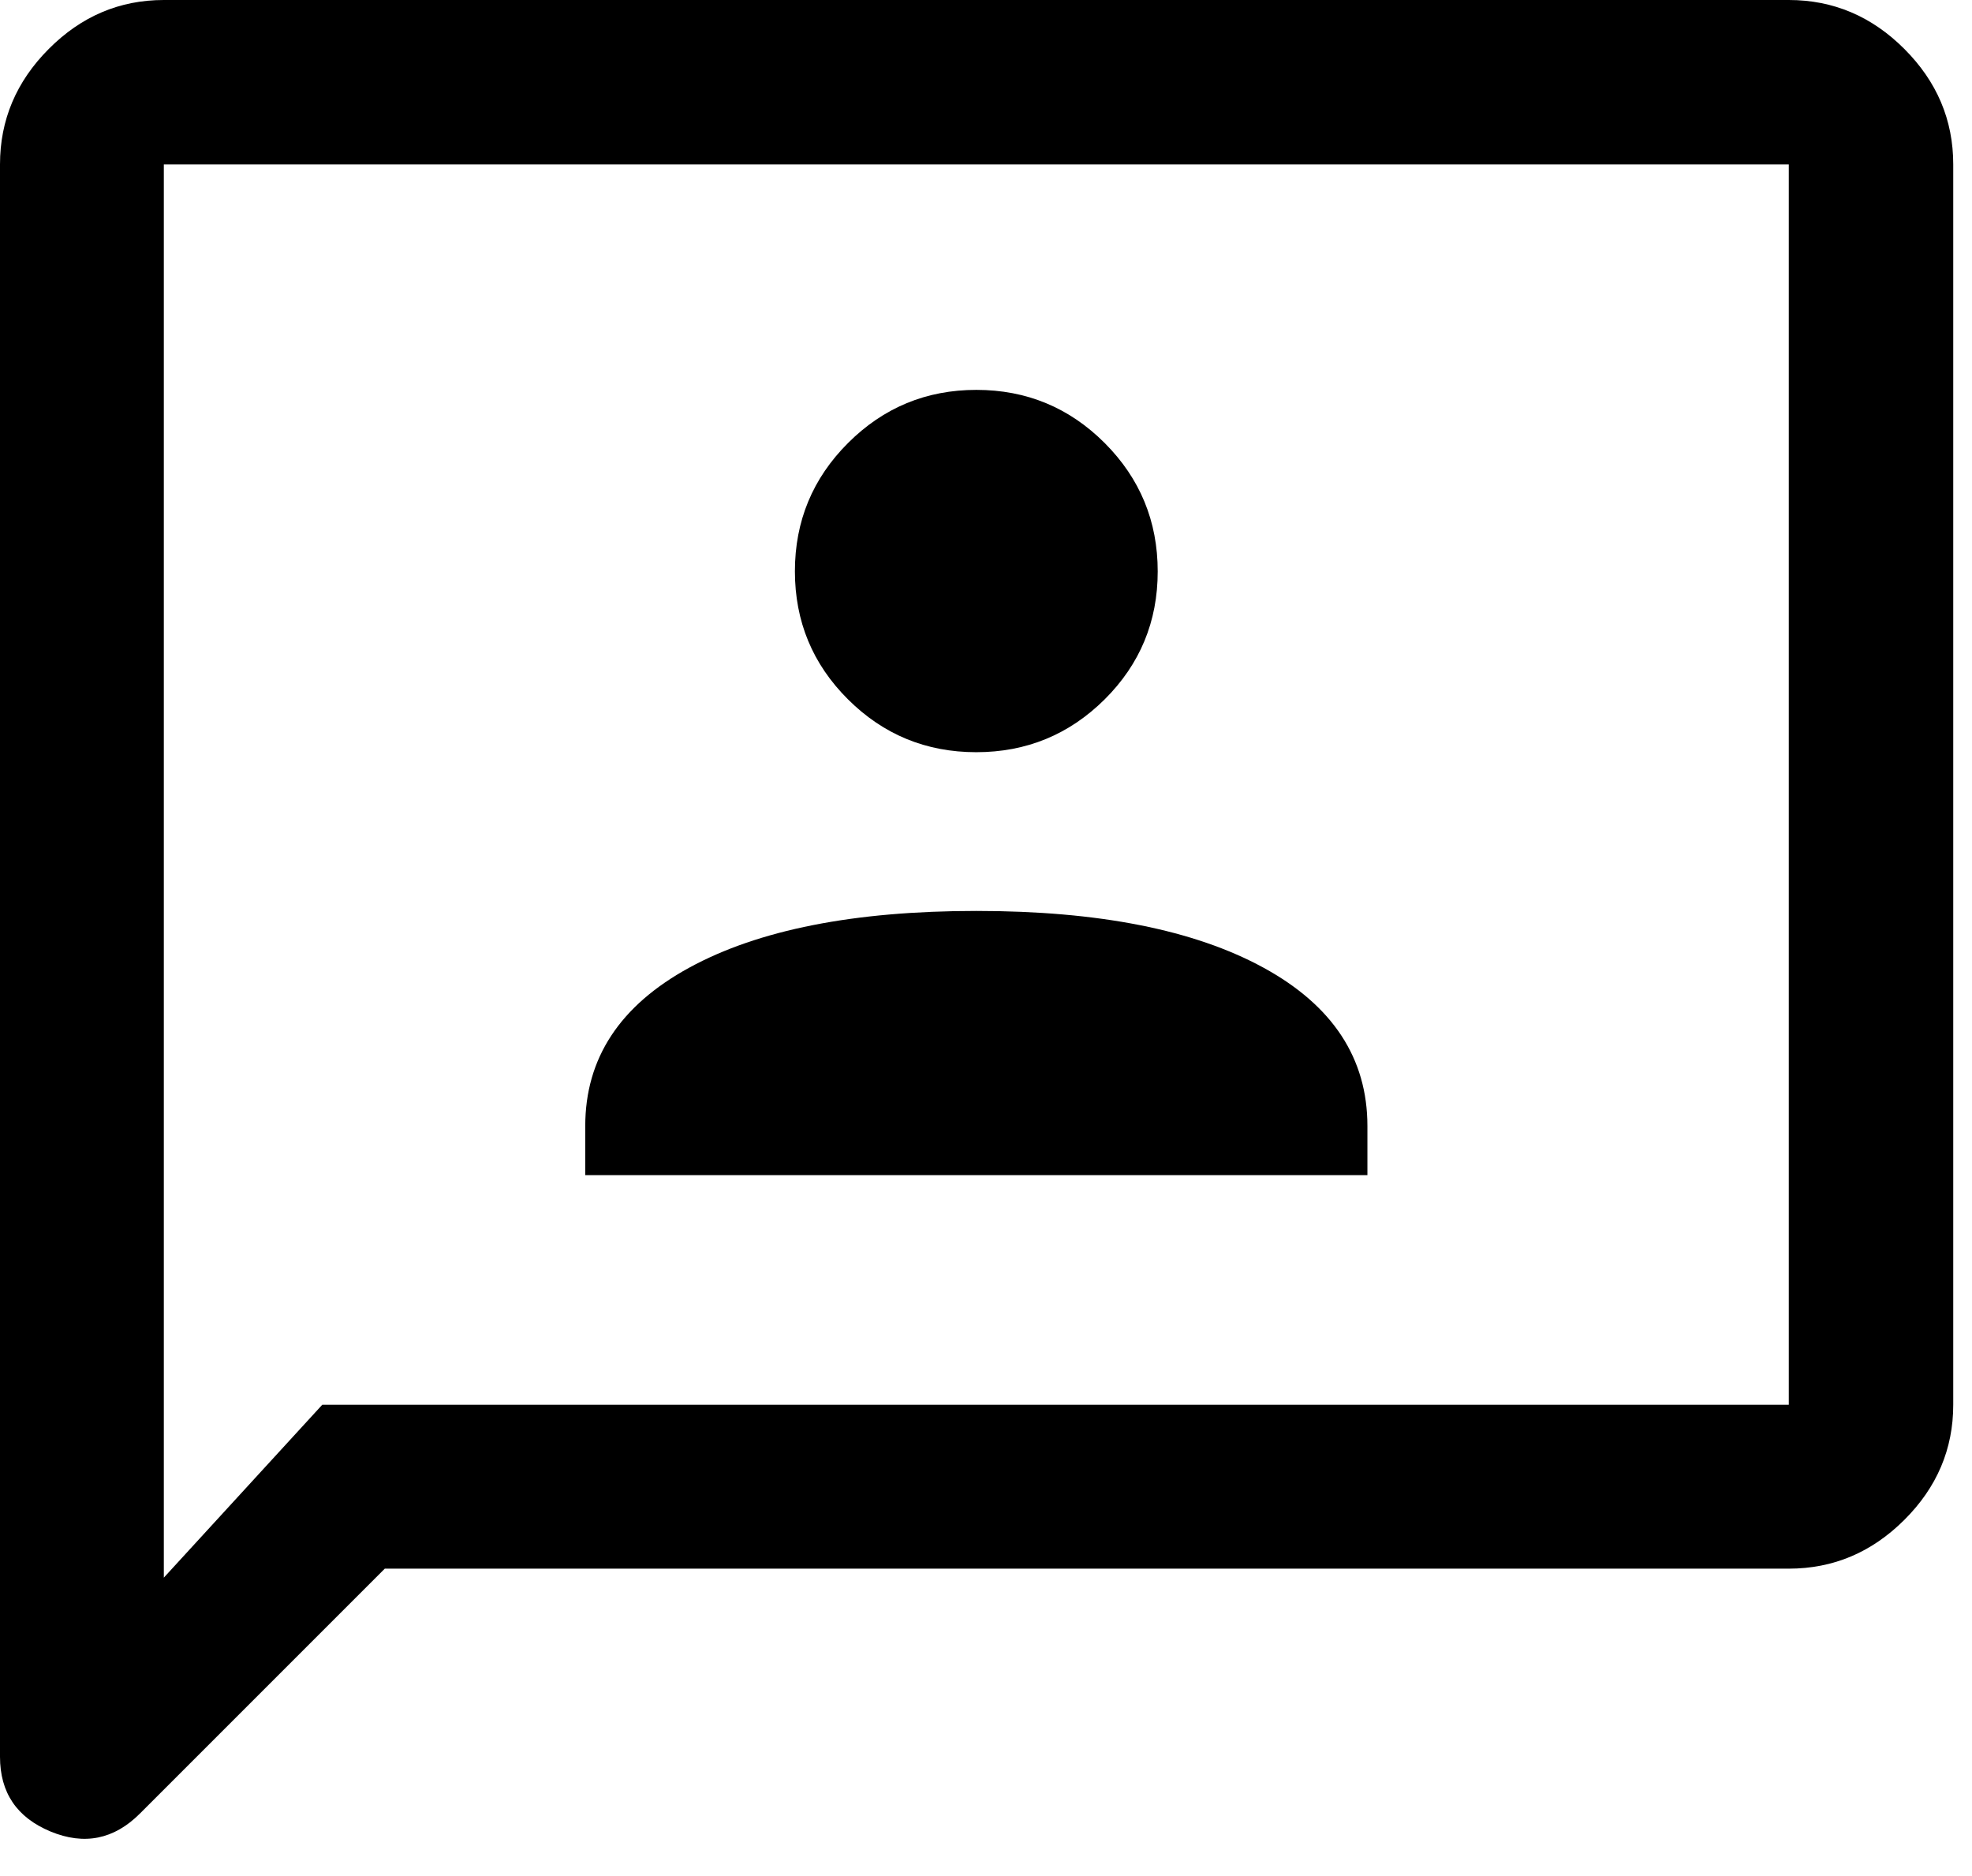 <?xml version="1.0" encoding="utf-8"?>
<svg xmlns="http://www.w3.org/2000/svg" fill="none" height="100%" overflow="visible" preserveAspectRatio="none" style="display: block;" viewBox="0 0 41 39" width="100%">
<path d="M12.168 24.43H28.43V23.409C28.43 22.001 27.71 20.904 26.27 20.117C24.829 19.33 22.839 18.937 20.299 18.937C17.759 18.937 15.769 19.33 14.329 20.117C12.888 20.904 12.168 22.001 12.168 23.409V24.43ZM20.297 15.637C21.34 15.637 22.229 15.271 22.966 14.54C23.702 13.808 24.07 12.921 24.07 11.879C24.07 10.836 23.703 9.947 22.968 9.21C22.232 8.474 21.343 8.105 20.3 8.105C19.258 8.105 18.369 8.473 17.632 9.209C16.896 9.944 16.527 10.833 16.527 11.876C16.527 12.918 16.895 13.806 17.631 14.539C18.366 15.271 19.255 15.637 20.297 15.637ZM8 32.61L2.909 37.701C2.37 38.24 1.751 38.364 1.05 38.074C0.35 37.783 0 37.266 0 36.52V3.418C0 2.495 0.338 1.695 1.014 1.017C1.689 0.339 2.486 0 3.406 0H37.191C38.115 0 38.915 0.339 39.593 1.017C40.271 1.695 40.61 2.495 40.61 3.418V29.203C40.61 30.123 40.271 30.921 39.593 31.596C38.915 32.272 38.115 32.61 37.191 32.61H8ZM6.7 29.203H37.191V3.418H3.406V32.797L6.7 29.203Z" fill="black" id="Vector"/>
</svg>